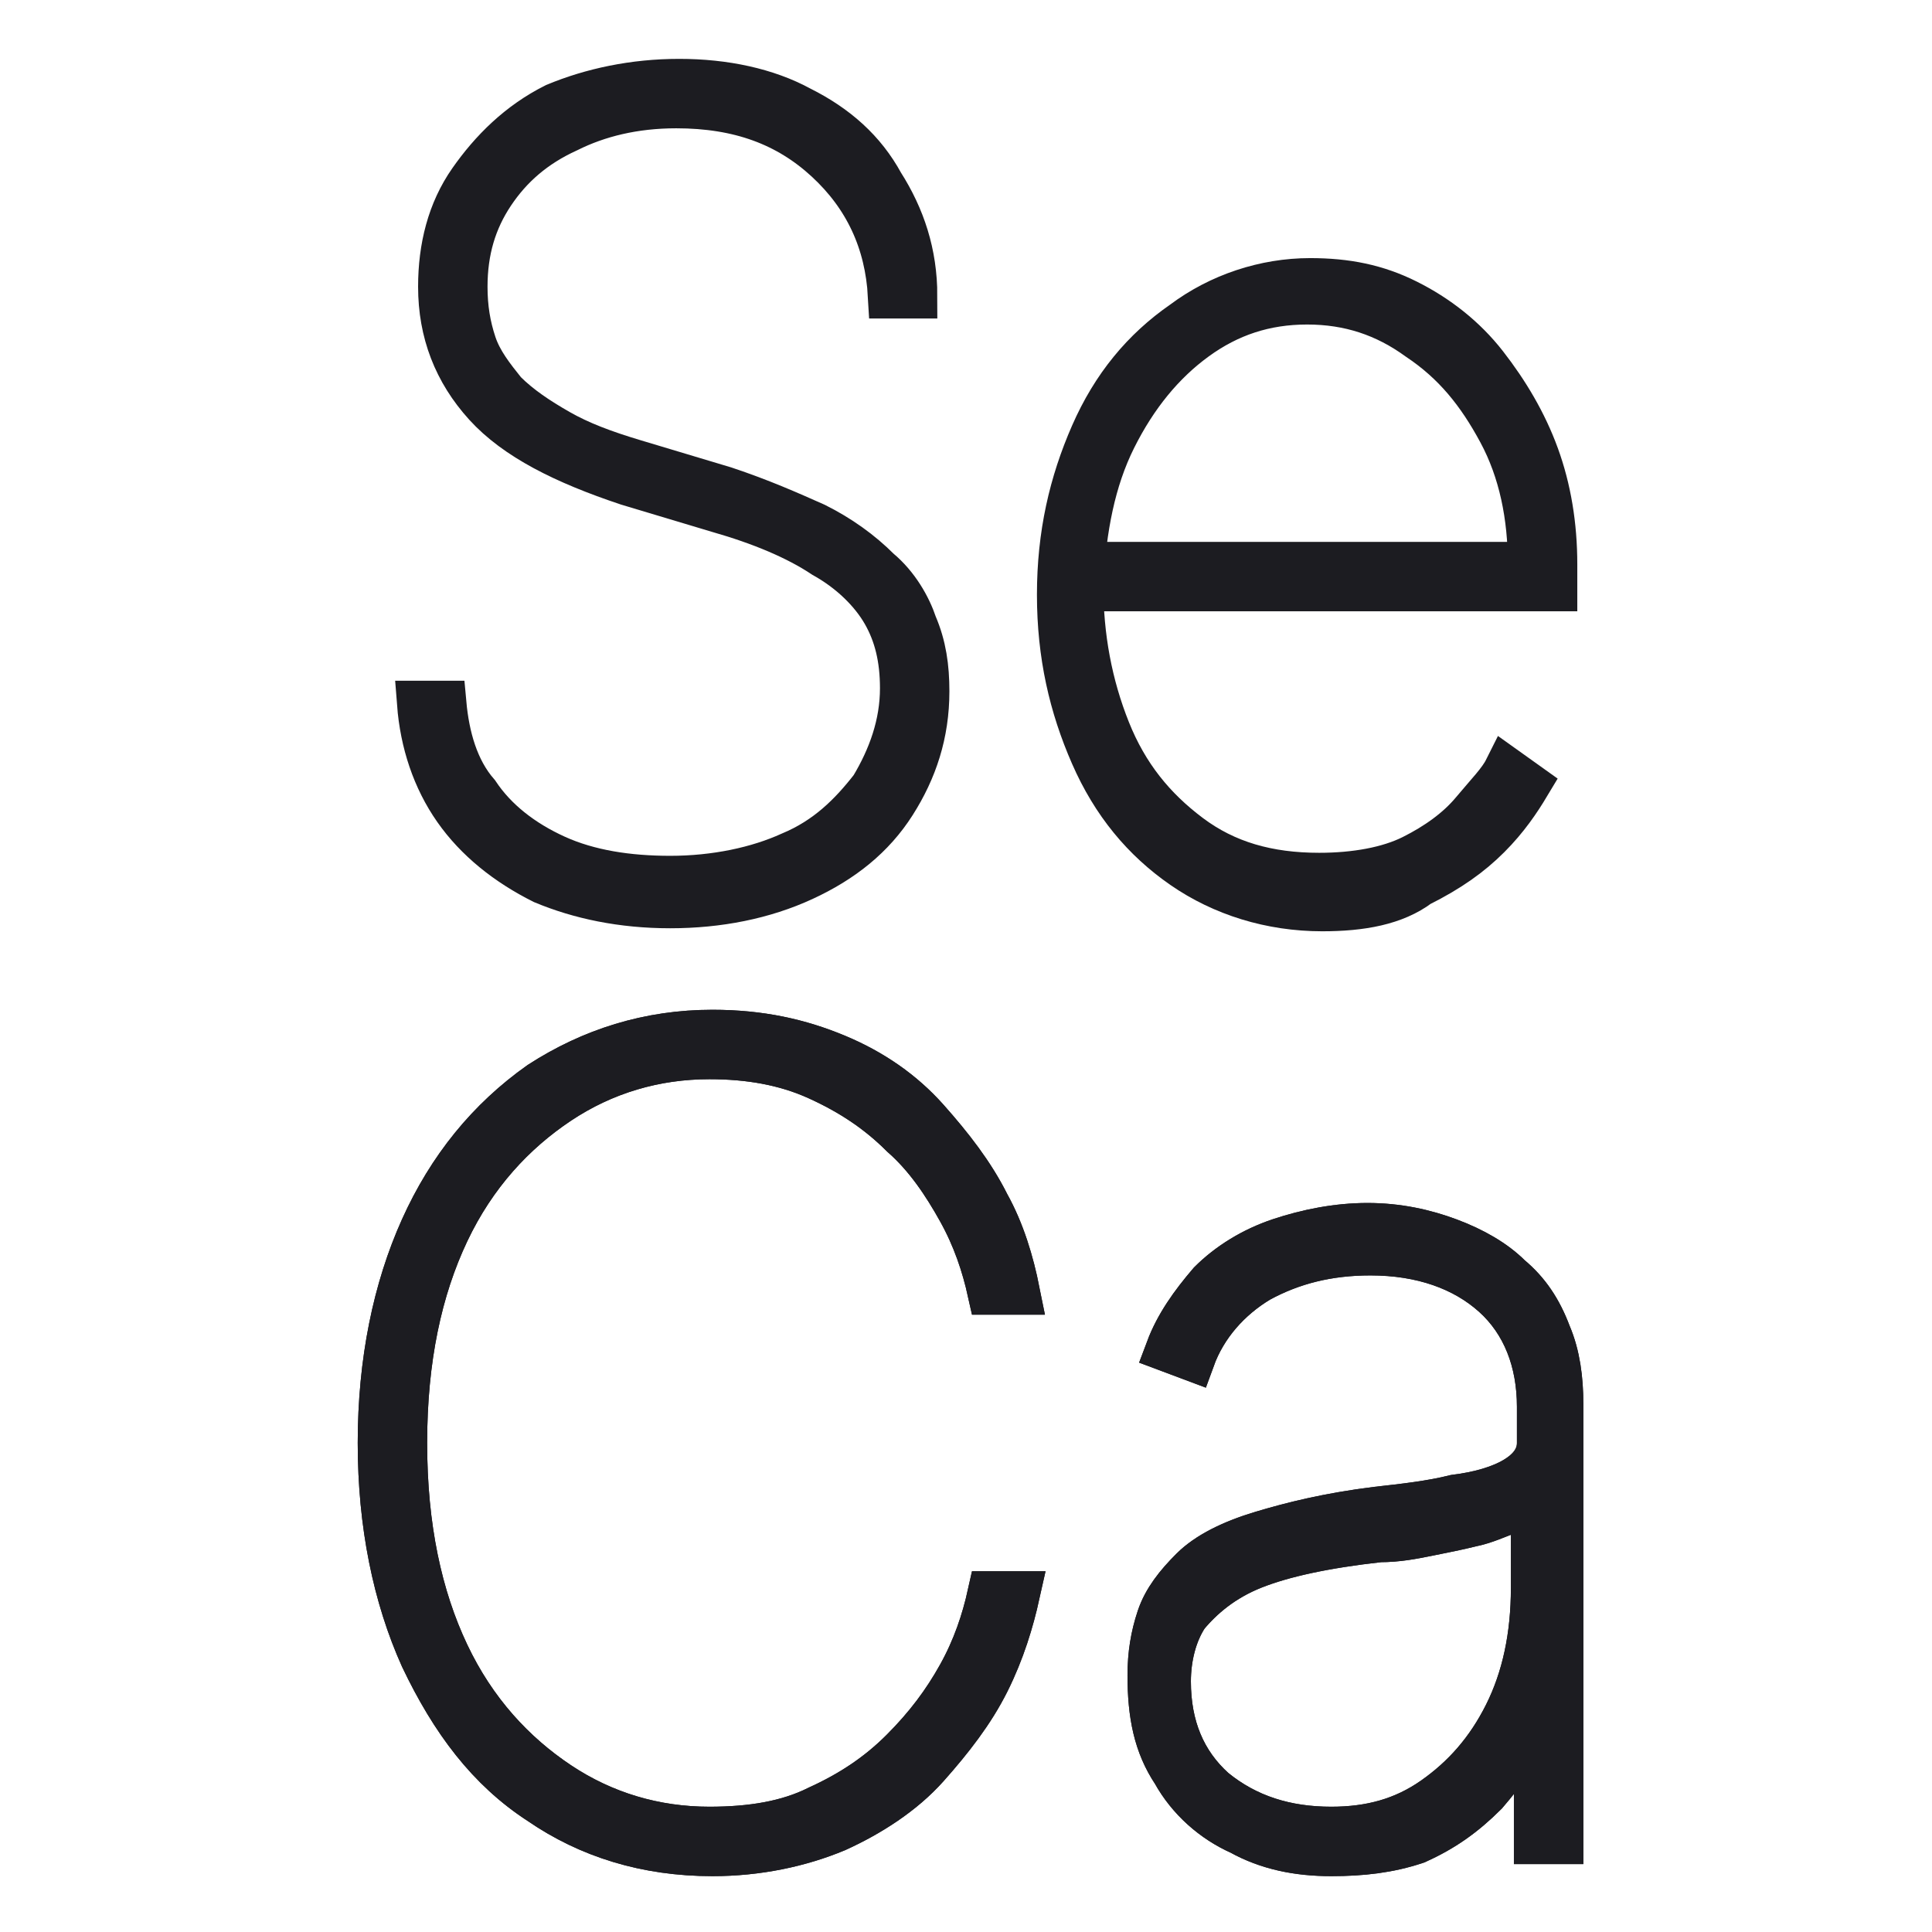 <?xml version="1.0" encoding="utf-8"?>
<!-- Generator: Adobe Illustrator 25.2.3, SVG Export Plug-In . SVG Version: 6.00 Build 0)  -->
<svg version="1.1" id="Слой_1" xmlns="http://www.w3.org/2000/svg" xmlns:xlink="http://www.w3.org/1999/xlink" x="0px" y="0px"
	 viewBox="0 0 64 64" style="enable-background:new 0 0 64 64;" xml:space="preserve">
<style type="text/css">
	.st0{fill:#FFFFFF;}
	.st1{fill:none;stroke:#363638;stroke-width:2;stroke-linecap:round;stroke-linejoin:round;}
	.st2{fill:none;stroke:#FFFFFF;stroke-width:2;stroke-miterlimit:10;}
	.st3{fill:none;stroke:#FFFFFF;stroke-width:2;stroke-linecap:round;stroke-miterlimit:10;}
	.st4{clip-path:url(#SVGID_2_);}
	.st5{fill:none;stroke:#1C1C21;stroke-width:2;stroke-linecap:round;stroke-linejoin:round;}
	.st6{clip-path:url(#SVGID_4_);}
	.st7{fill:none;stroke:#FFFFFF;stroke-width:2;stroke-linecap:round;stroke-linejoin:round;}
	.st8{fill:#1C1C21;stroke:#1C1C21;stroke-width:1.5;}
	.st9{fill:#1C1C21;}
	.st10{fill:none;stroke:#1C1C21;stroke-width:1.5;}
	.st11{fill:none;stroke:#FFFFFF;stroke-width:1.5;}
	.st12{fill:none;stroke:#000000;stroke-width:2;stroke-linecap:round;}
</style>
<path class="st9" d="M29.5,9.8c-0.1-1.8-0.8-3.3-2.1-4.5c-1.3-1.2-2.9-1.8-5-1.8c-1.4,0-2.6,0.3-3.6,0.8c-1.1,0.5-1.9,1.2-2.5,2.1
	c-0.6,0.9-0.9,1.9-0.9,3.1c0,0.7,0.1,1.3,0.3,1.9c0.2,0.6,0.6,1.1,1,1.6c0.5,0.5,1.1,0.9,1.8,1.3c0.7,0.4,1.5,0.7,2.5,1l3,0.9
	c1.2,0.4,2.1,0.8,3,1.2c0.8,0.4,1.5,0.9,2.1,1.5c0.6,0.5,1,1.2,1.2,1.8c0.3,0.7,0.4,1.4,0.4,2.2c0,1.4-0.4,2.6-1.1,3.7
	c-0.7,1.1-1.7,1.9-3,2.5c-1.3,0.6-2.8,0.9-4.4,0.9c-1.6,0-3-0.3-4.2-0.8c-1.2-0.6-2.2-1.4-2.9-2.4c-0.7-1-1.1-2.2-1.2-3.5h0.8
	c0.1,1.1,0.4,2.2,1.1,3c0.6,0.9,1.5,1.6,2.6,2.1c1.1,0.5,2.4,0.7,3.8,0.7c1.5,0,2.9-0.3,4-0.8c1.2-0.5,2-1.3,2.7-2.2
	c0.6-1,1-2.1,1-3.3c0-1-0.2-1.8-0.6-2.5c-0.4-0.7-1.1-1.4-2-1.9c-0.9-0.6-2.1-1.1-3.5-1.5l-3-0.9c-2.1-0.7-3.7-1.5-4.7-2.6
	c-1-1.1-1.5-2.4-1.5-3.9c0-1.3,0.3-2.5,1-3.5c0.7-1,1.6-1.9,2.8-2.5C19.6,3,21,2.7,22.5,2.7c1.5,0,2.9,0.3,4,0.9
	c1.2,0.6,2.1,1.4,2.7,2.5c0.7,1.1,1.1,2.3,1.1,3.7H29.5z"/>
<path class="st9" d="M43.8,30.1c-1.7,0-3.3-0.5-4.6-1.4c-1.3-0.9-2.3-2.1-3-3.7c-0.7-1.6-1.1-3.3-1.1-5.3c0-2,0.4-3.7,1.1-5.3
	c0.7-1.6,1.7-2.8,3-3.7c1.2-0.9,2.7-1.4,4.2-1.4c1.2,0,2.2,0.2,3.2,0.7c1,0.5,1.9,1.2,2.6,2.1c0.7,0.9,1.3,1.9,1.7,3
	c0.4,1.1,0.6,2.3,0.6,3.6v0.8h-16v-0.8h15.2c0-1.6-0.3-3.1-1-4.4c-0.7-1.3-1.5-2.3-2.7-3.1c-1.1-0.8-2.3-1.2-3.7-1.2
	c-1.4,0-2.6,0.4-3.7,1.2c-1.1,0.8-2,1.9-2.7,3.3s-1,3-1.1,4.8v0.1c0,1.7,0.3,3.3,0.9,4.8c0.6,1.5,1.5,2.6,2.7,3.5
	c1.2,0.9,2.6,1.3,4.3,1.3c1.2,0,2.3-0.2,3.1-0.6c0.8-0.4,1.5-0.9,2-1.5c0.5-0.6,0.9-1,1.1-1.4l0.7,0.5c-0.3,0.5-0.7,1.1-1.3,1.7
	c-0.6,0.6-1.3,1.1-2.3,1.6C46.2,29.9,45.1,30.1,43.8,30.1z"/>
<path class="st10" d="M29.5,9.8c-0.1-1.8-0.8-3.3-2.1-4.5c-1.3-1.2-2.9-1.8-5-1.8c-1.4,0-2.6,0.3-3.6,0.8c-1.1,0.5-1.9,1.2-2.5,2.1
	c-0.6,0.9-0.9,1.9-0.9,3.1c0,0.7,0.1,1.3,0.3,1.9c0.2,0.6,0.6,1.1,1,1.6c0.5,0.5,1.1,0.9,1.8,1.3c0.7,0.4,1.5,0.7,2.5,1l3,0.9
	c1.2,0.4,2.1,0.8,3,1.2c0.8,0.4,1.5,0.9,2.1,1.5c0.6,0.5,1,1.2,1.2,1.8c0.3,0.7,0.4,1.4,0.4,2.2c0,1.4-0.4,2.6-1.1,3.7
	c-0.7,1.1-1.7,1.9-3,2.5c-1.3,0.6-2.8,0.9-4.4,0.9c-1.6,0-3-0.3-4.2-0.8c-1.2-0.6-2.2-1.4-2.9-2.4c-0.7-1-1.1-2.2-1.2-3.5h0.8
	c0.1,1.1,0.4,2.2,1.1,3c0.6,0.9,1.5,1.6,2.6,2.1c1.1,0.5,2.4,0.7,3.8,0.7c1.5,0,2.9-0.3,4-0.8c1.2-0.5,2-1.3,2.7-2.2
	c0.6-1,1-2.1,1-3.3c0-1-0.2-1.8-0.6-2.5c-0.4-0.7-1.1-1.4-2-1.9c-0.9-0.6-2.1-1.1-3.5-1.5l-3-0.9c-2.1-0.7-3.7-1.5-4.7-2.6
	c-1-1.1-1.5-2.4-1.5-3.9c0-1.3,0.3-2.5,1-3.5c0.7-1,1.6-1.9,2.8-2.5C19.6,3,21,2.7,22.5,2.7c1.5,0,2.9,0.3,4,0.9
	c1.2,0.6,2.1,1.4,2.7,2.5c0.7,1.1,1.1,2.3,1.1,3.7H29.5z"/>
<path class="st10" d="M43.8,30.1c-1.7,0-3.3-0.5-4.6-1.4c-1.3-0.9-2.3-2.1-3-3.7c-0.7-1.6-1.1-3.3-1.1-5.3c0-2,0.4-3.7,1.1-5.3
	c0.7-1.6,1.7-2.8,3-3.7c1.2-0.9,2.7-1.4,4.2-1.4c1.2,0,2.2,0.2,3.2,0.7c1,0.5,1.9,1.2,2.6,2.1c0.7,0.9,1.3,1.9,1.7,3
	c0.4,1.1,0.6,2.3,0.6,3.6v0.8h-16v-0.8h15.2c0-1.6-0.3-3.1-1-4.4c-0.7-1.3-1.5-2.3-2.7-3.1c-1.1-0.8-2.3-1.2-3.7-1.2
	c-1.4,0-2.6,0.4-3.7,1.2c-1.1,0.8-2,1.9-2.7,3.3s-1,3-1.1,4.8v0.1c0,1.7,0.3,3.3,0.9,4.8c0.6,1.5,1.5,2.6,2.7,3.5
	c1.2,0.9,2.6,1.3,4.3,1.3c1.2,0,2.3-0.2,3.1-0.6c0.8-0.4,1.5-0.9,2-1.5c0.5-0.6,0.9-1,1.1-1.4l0.7,0.5c-0.3,0.5-0.7,1.1-1.3,1.7
	c-0.6,0.6-1.3,1.1-2.3,1.6C46.2,29.9,45.1,30.1,43.8,30.1z"/>
<g>
	<path class="st10" d="M33.7,42.8h-0.9c-0.2-0.9-0.5-1.8-1-2.7c-0.5-0.9-1.1-1.8-1.9-2.5c-0.8-0.8-1.7-1.4-2.8-1.9
		c-1.1-0.5-2.3-0.7-3.6-0.7c-1.8,0-3.5,0.5-5,1.5c-1.5,1-2.8,2.4-3.7,4.3c-0.9,1.9-1.4,4.2-1.4,7c0,2.8,0.5,5.1,1.4,7
		c0.9,1.9,2.2,3.3,3.7,4.3c1.5,1,3.2,1.5,5,1.5c1.4,0,2.6-0.2,3.6-0.7c1.1-0.5,2-1.1,2.8-1.9c0.8-0.8,1.4-1.6,1.9-2.5
		c0.5-0.9,0.8-1.8,1-2.7h0.9c-0.2,0.9-0.5,1.9-1,2.9c-0.5,1-1.2,1.9-2,2.8c-0.8,0.9-1.9,1.6-3,2.1c-1.2,0.5-2.6,0.8-4.1,0.8
		c-2.2,0-4.1-0.6-5.7-1.7c-1.7-1.1-2.9-2.7-3.9-4.8c-0.9-2-1.4-4.4-1.4-7.1c0-2.7,0.5-5.1,1.4-7.1c0.9-2,2.2-3.6,3.9-4.8
		c1.7-1.1,3.6-1.7,5.7-1.7c1.6,0,2.9,0.3,4.1,0.8c1.2,0.5,2.2,1.2,3,2.1c0.8,0.9,1.5,1.8,2,2.8C33.2,40.8,33.5,41.8,33.7,42.8z"/>
	<path class="st10" d="M44.1,61.4c-1.1,0-2.1-0.2-3-0.7c-0.9-0.4-1.7-1.1-2.2-2c-0.6-0.9-0.8-1.9-0.8-3.2c0-0.7,0.1-1.3,0.3-1.9
		c0.2-0.6,0.6-1.1,1.1-1.6c0.5-0.5,1.3-0.9,2.3-1.2c1-0.3,2.2-0.6,3.8-0.8c0.9-0.1,1.8-0.2,2.6-0.4c0.8-0.1,1.5-0.3,2-0.6
		c0.5-0.3,0.8-0.7,0.8-1.2v-1.2c0-1.5-0.5-2.8-1.5-3.7c-1-0.9-2.4-1.4-4.1-1.4c-1.4,0-2.6,0.3-3.7,0.9c-1,0.6-1.8,1.5-2.2,2.6
		l-0.8-0.3c0.3-0.8,0.8-1.5,1.4-2.2c0.6-0.6,1.4-1.1,2.3-1.4c0.9-0.3,1.9-0.5,2.9-0.5c1,0,1.9,0.2,2.7,0.5c0.8,0.3,1.5,0.7,2,1.2
		c0.6,0.5,1,1.1,1.3,1.9c0.3,0.7,0.4,1.5,0.4,2.3V61h-0.8v-4h-0.1c-0.4,0.9-1,1.7-1.6,2.4c-0.7,0.7-1.4,1.2-2.3,1.6
		C46,61.3,45.1,61.4,44.1,61.4z M44.1,60.6c1.3,0,2.4-0.3,3.4-1c1-0.7,1.8-1.6,2.4-2.8c0.6-1.2,0.9-2.6,0.9-4.2v-3
		c-0.2,0.2-0.5,0.3-0.9,0.5c-0.3,0.1-0.7,0.3-1.2,0.4c-0.4,0.1-0.9,0.2-1.4,0.3c-0.5,0.1-1,0.2-1.6,0.2c-1.8,0.2-3.2,0.5-4.2,0.9
		c-1,0.4-1.7,1-2.2,1.6c-0.4,0.6-0.6,1.4-0.6,2.2c0,1.5,0.5,2.7,1.5,3.6C41.3,60.2,42.6,60.6,44.1,60.6z"/>
	<path class="st10" d="M33.7,42.8h-0.9c-0.2-0.9-0.5-1.8-1-2.7c-0.5-0.9-1.1-1.8-1.9-2.5c-0.8-0.8-1.7-1.4-2.8-1.9
		c-1.1-0.5-2.3-0.7-3.6-0.7c-1.8,0-3.5,0.5-5,1.5c-1.5,1-2.8,2.4-3.7,4.3c-0.9,1.9-1.4,4.2-1.4,7c0,2.8,0.5,5.1,1.4,7
		c0.9,1.9,2.2,3.3,3.7,4.3c1.5,1,3.2,1.5,5,1.5c1.4,0,2.6-0.2,3.6-0.7c1.1-0.5,2-1.1,2.8-1.9c0.8-0.8,1.4-1.6,1.9-2.5
		c0.5-0.9,0.8-1.8,1-2.7h0.9c-0.2,0.9-0.5,1.9-1,2.9c-0.5,1-1.2,1.9-2,2.8c-0.8,0.9-1.9,1.6-3,2.1c-1.2,0.5-2.6,0.8-4.1,0.8
		c-2.2,0-4.1-0.6-5.7-1.7c-1.7-1.1-2.9-2.7-3.9-4.8c-0.9-2-1.4-4.4-1.4-7.1c0-2.7,0.5-5.1,1.4-7.1c0.9-2,2.2-3.6,3.9-4.8
		c1.7-1.1,3.6-1.7,5.7-1.7c1.6,0,2.9,0.3,4.1,0.8c1.2,0.5,2.2,1.2,3,2.1c0.8,0.9,1.5,1.8,2,2.8C33.2,40.8,33.5,41.8,33.7,42.8z"/>
	<path class="st10" d="M44.1,61.4c-1.1,0-2.1-0.2-3-0.7c-0.9-0.4-1.7-1.1-2.2-2c-0.6-0.9-0.8-1.9-0.8-3.2c0-0.7,0.1-1.3,0.3-1.9
		c0.2-0.6,0.6-1.1,1.1-1.6c0.5-0.5,1.3-0.9,2.3-1.2c1-0.3,2.2-0.6,3.8-0.8c0.9-0.1,1.8-0.2,2.6-0.4c0.8-0.1,1.5-0.3,2-0.6
		c0.5-0.3,0.8-0.7,0.8-1.2v-1.2c0-1.5-0.5-2.8-1.5-3.7c-1-0.9-2.4-1.4-4.1-1.4c-1.4,0-2.6,0.3-3.7,0.9c-1,0.6-1.8,1.5-2.2,2.6
		l-0.8-0.3c0.3-0.8,0.8-1.5,1.4-2.2c0.6-0.6,1.4-1.1,2.3-1.4c0.9-0.3,1.9-0.5,2.9-0.5c1,0,1.9,0.2,2.7,0.5c0.8,0.3,1.5,0.7,2,1.2
		c0.6,0.5,1,1.1,1.3,1.9c0.3,0.7,0.4,1.5,0.4,2.3V61h-0.8v-4h-0.1c-0.4,0.9-1,1.7-1.6,2.4c-0.7,0.7-1.4,1.2-2.3,1.6
		C46,61.3,45.1,61.4,44.1,61.4z M44.1,60.6c1.3,0,2.4-0.3,3.4-1c1-0.7,1.8-1.6,2.4-2.8c0.6-1.2,0.9-2.6,0.9-4.2v-3
		c-0.2,0.2-0.5,0.3-0.9,0.5c-0.3,0.1-0.7,0.3-1.2,0.4c-0.4,0.1-0.9,0.2-1.4,0.3c-0.5,0.1-1,0.2-1.6,0.2c-1.8,0.2-3.2,0.5-4.2,0.9
		c-1,0.4-1.7,1-2.2,1.6c-0.4,0.6-0.6,1.4-0.6,2.2c0,1.5,0.5,2.7,1.5,3.6C41.3,60.2,42.6,60.6,44.1,60.6z"/>
</g>
</svg>
